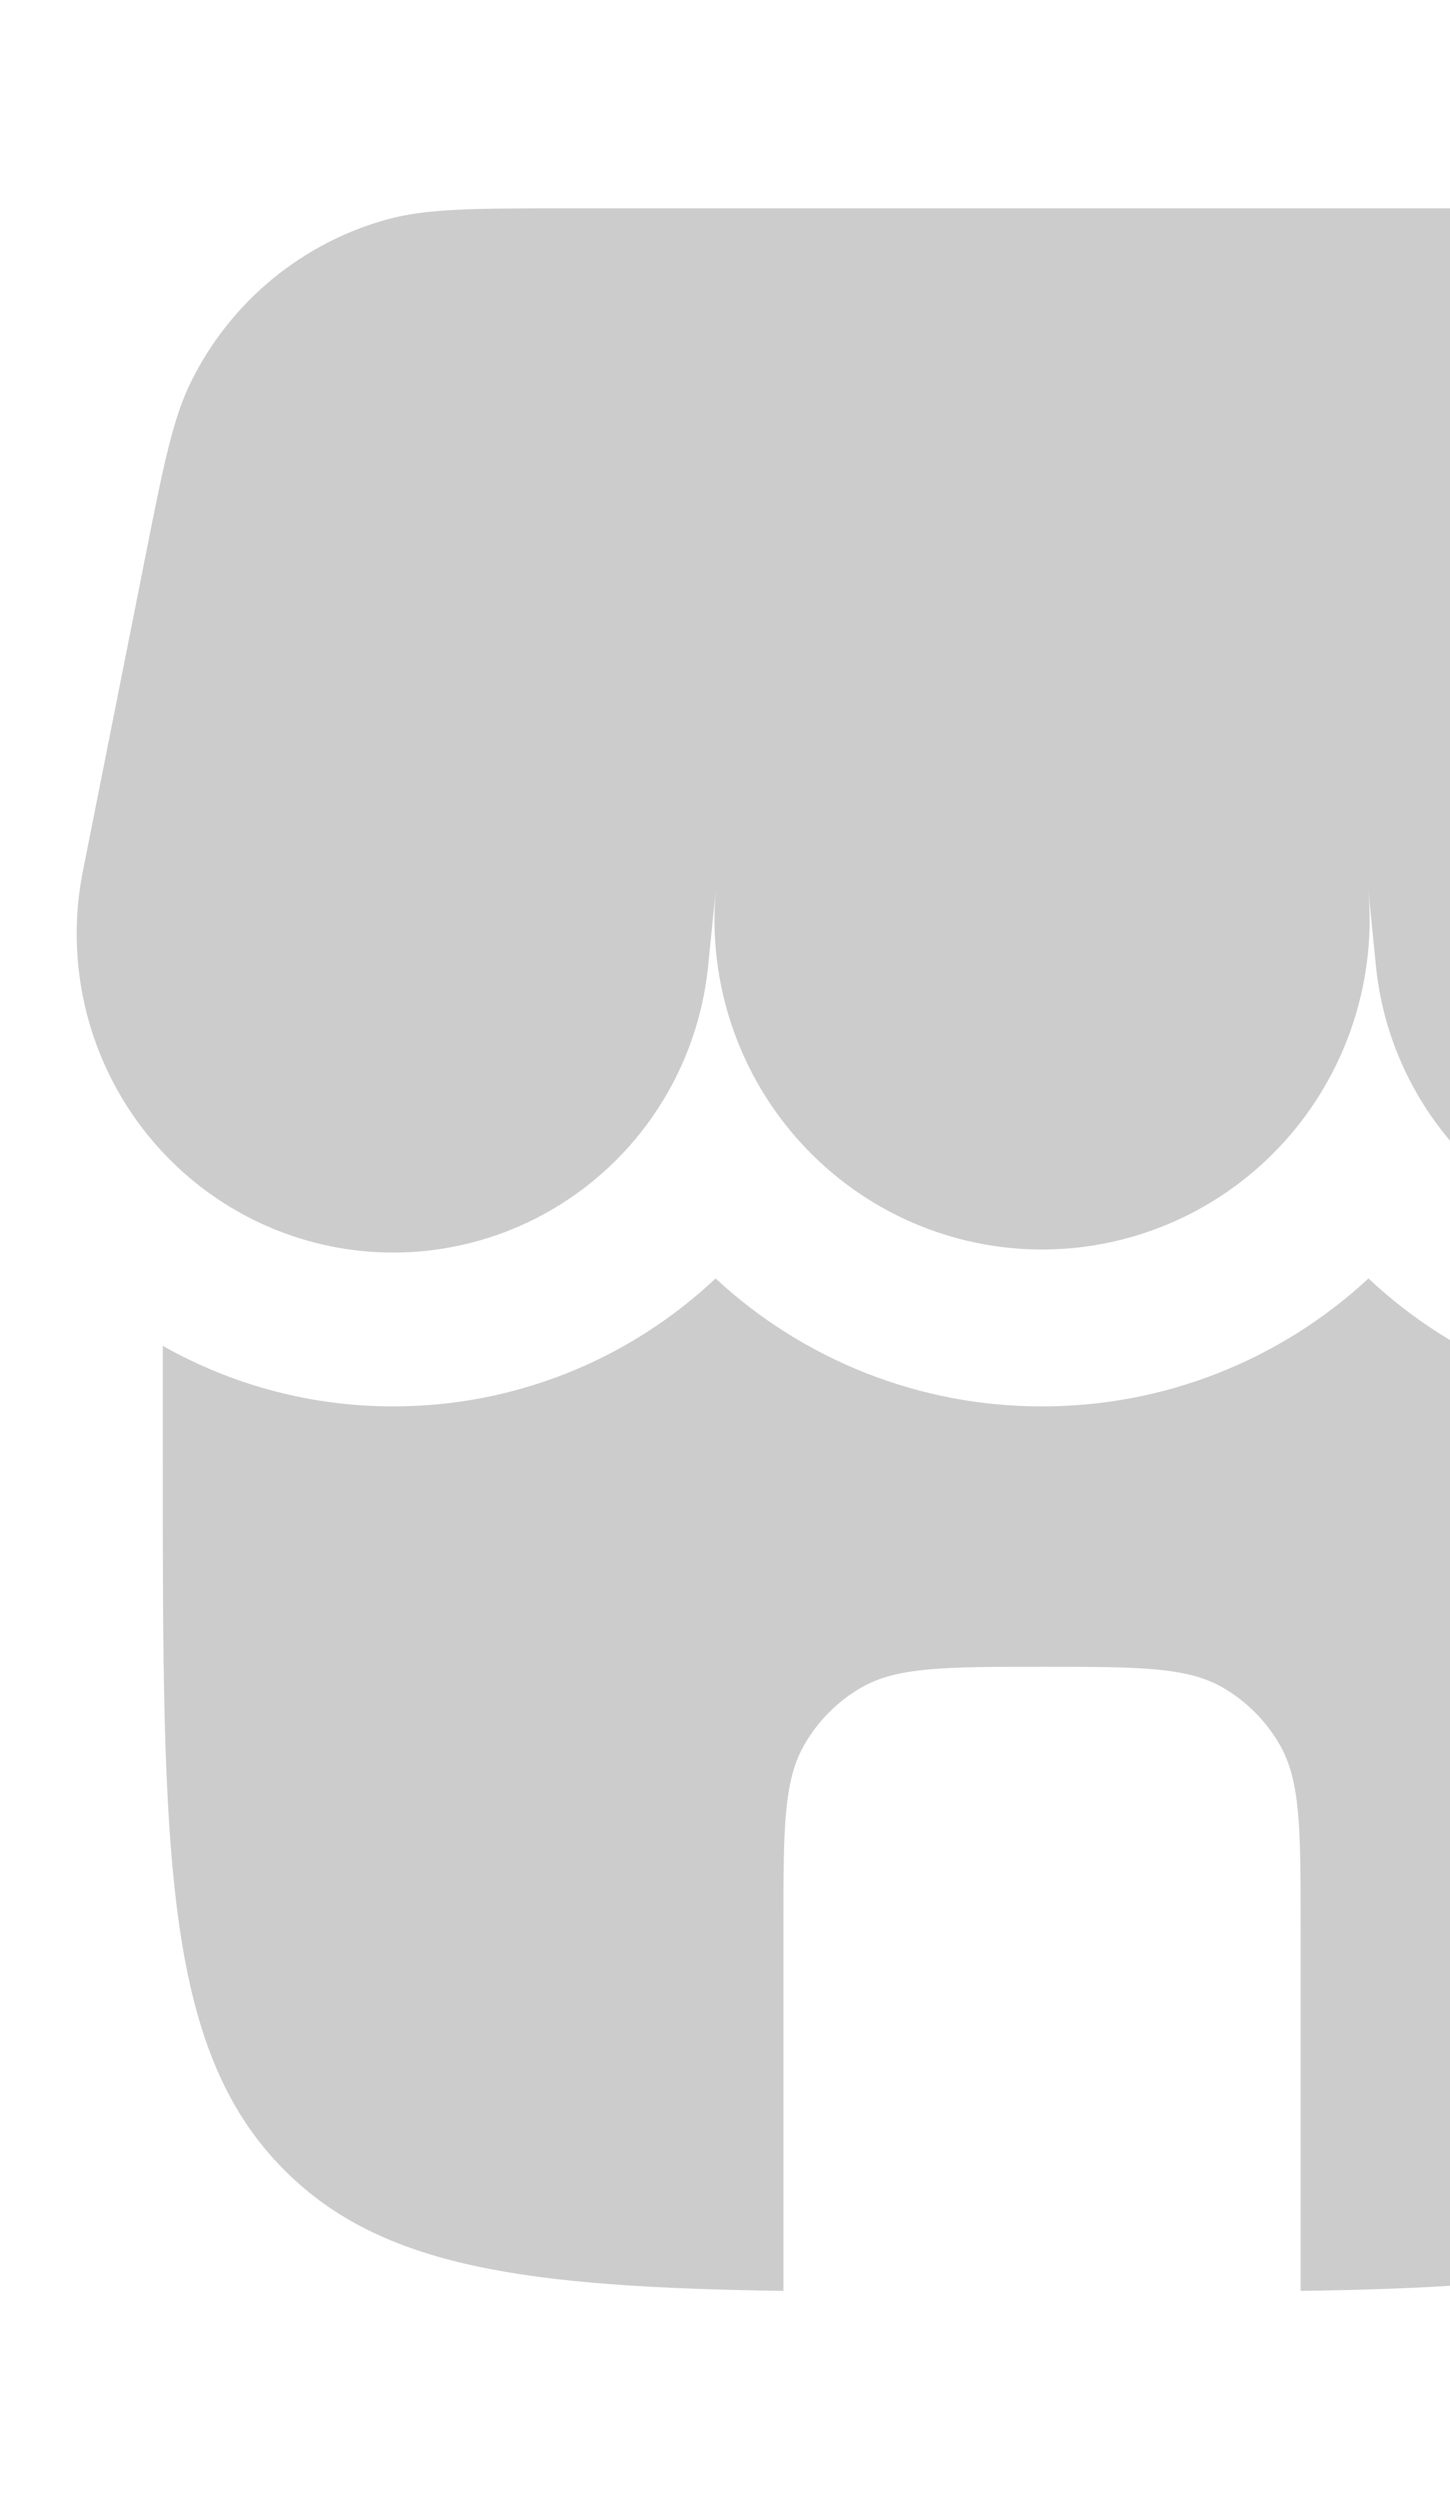 <svg width="87" height="150" viewBox="0 0 87 150" fill="none" xmlns="http://www.w3.org/2000/svg">
<g opacity="0.2" clip-path="url(#clip0_2304_359)">
<path d="M11.491 22.844C10.368 25.094 9.815 27.881 8.711 33.444L4.999 52.131C4.473 54.679 4.469 57.309 4.987 59.858C5.505 62.408 6.535 64.824 8.012 66.959C9.49 69.094 11.385 70.903 13.581 72.275C15.777 73.647 18.228 74.553 20.784 74.938C23.34 75.323 25.947 75.179 28.445 74.514C30.944 73.85 33.282 72.678 35.315 71.072C37.349 69.466 39.035 67.459 40.272 65.173C41.508 62.888 42.268 60.373 42.506 57.781L42.94 53.469C42.705 56.212 43.04 58.974 43.925 61.578C44.81 64.183 46.225 66.573 48.079 68.596C49.933 70.619 52.186 72.231 54.693 73.327C57.201 74.424 59.908 74.982 62.642 74.965C65.376 74.949 68.076 74.358 70.57 73.231C73.064 72.104 75.298 70.465 77.128 68.42C78.957 66.375 80.343 63.967 81.197 61.352C82.051 58.737 82.353 55.971 82.085 53.231L82.538 57.781C82.776 60.373 83.536 62.888 84.772 65.173C86.009 67.459 87.695 69.466 89.729 71.072C91.762 72.678 94.1 73.85 96.598 74.514C99.097 75.179 101.704 75.323 104.26 74.938C106.816 74.553 109.267 73.647 111.463 72.275C113.659 70.903 115.554 69.094 117.031 66.959C118.509 64.824 119.538 62.408 120.057 59.858C120.575 57.309 120.571 54.679 120.045 52.131L116.333 33.444C115.228 27.881 114.676 25.1 113.553 22.844C112.382 20.494 110.734 18.418 108.715 16.752C106.696 15.085 104.352 13.864 101.834 13.169C99.414 12.5 96.596 12.5 90.96 12.5H34.083C28.448 12.5 25.63 12.5 23.209 13.169C20.692 13.864 18.347 15.085 16.329 16.752C14.31 18.418 12.662 20.494 11.491 22.844ZM101.431 84.375C106.28 84.387 111.051 83.136 115.278 80.744V87.5C115.278 111.069 115.278 122.856 108.004 130.175C102.151 136.075 93.431 137.219 78.038 137.444V115.625C78.038 109.781 78.038 106.863 76.791 104.688C75.974 103.262 74.799 102.079 73.383 101.256C71.224 100 68.325 100 62.522 100C56.719 100 53.82 100 51.66 101.256C50.245 102.079 49.07 103.262 48.253 104.688C47.005 106.863 47.005 109.781 47.005 115.625V137.444C31.613 137.219 22.893 136.069 17.04 130.175C9.766 122.856 9.766 111.069 9.766 87.5V80.744C13.995 83.138 18.767 84.388 23.619 84.375C30.792 84.38 37.697 81.636 42.934 76.7C48.271 81.65 55.266 84.391 62.522 84.375C69.778 84.391 76.773 81.65 82.11 76.7C87.346 81.636 94.258 84.38 101.431 84.375Z" fill="black"/>
</g>
<defs>
<clipPath id="clip0_2304_359">
<rect width="87" height="150" fill="white"/>
</clipPath>
</defs>
</svg>
